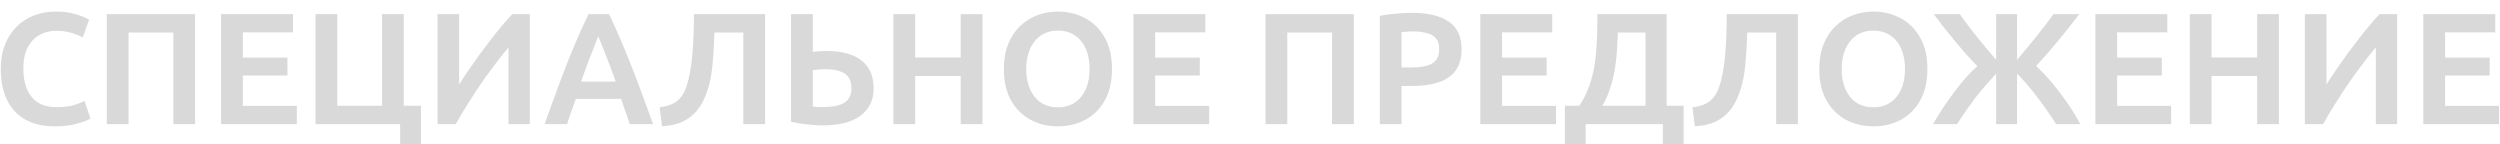 <?xml version="1.0" encoding="UTF-8"?> <svg xmlns="http://www.w3.org/2000/svg" width="866" height="50" viewBox="0 0 866 50" fill="none"><g filter="url(#filter0_i_13_438)"><path d="M18.921 39.77C14.998 39.77 11.643 39 8.856 37.46C6.069 35.92 3.943 33.665 2.476 30.695C1.009 27.725 0.276 24.132 0.276 19.915C0.276 16.762 0.753 13.957 1.706 11.5C2.696 9.007 4.053 6.917 5.776 5.23C7.499 3.507 9.516 2.205 11.826 1.325C14.136 0.445 16.629 0.005 19.306 0.005C21.433 0.005 23.284 0.188 24.861 0.555C26.438 0.922 27.721 1.325 28.711 1.765C29.738 2.205 30.453 2.572 30.856 2.865L28.656 8.97C27.556 8.347 26.236 7.815 24.696 7.375C23.156 6.898 21.396 6.66 19.416 6.66C17.326 6.66 15.419 7.137 13.696 8.09C12.009 9.007 10.652 10.437 9.626 12.38C8.599 14.323 8.086 16.798 8.086 19.805C8.086 22.372 8.471 24.663 9.241 26.68C10.047 28.66 11.294 30.237 12.981 31.41C14.704 32.547 16.904 33.115 19.581 33.115C22.111 33.115 24.128 32.877 25.631 32.4C27.134 31.923 28.344 31.447 29.261 30.97L31.351 37.075C30.288 37.698 28.674 38.303 26.511 38.89C24.384 39.477 21.854 39.77 18.921 39.77ZM36.998 39V0.885H67.578V39H60.043V7.265H44.533V39H36.998ZM76.583 39V0.885H101.498V7.21H84.118V15.955H99.573V22.17H84.118V32.675H102.818V39H76.583ZM138.608 49.175V39H109.293V0.885H116.828V32.62H132.338V0.885H139.873V32.62H145.813V49.175H138.608ZM151.563 39V0.885H159.043V25.25C160.07 23.637 161.188 21.95 162.398 20.19C163.608 18.43 164.855 16.652 166.138 14.855C167.458 13.058 168.778 11.317 170.098 9.63C171.418 7.907 172.702 6.312 173.948 4.845C175.195 3.342 176.368 2.022 177.468 0.885H183.518V39H176.148V12.435C174.865 13.938 173.563 15.552 172.243 17.275C170.923 18.998 169.603 20.777 168.283 22.61C167 24.407 165.735 26.258 164.488 28.165C163.278 30.035 162.105 31.887 160.968 33.72C159.868 35.517 158.842 37.277 157.888 39H151.563ZM188.638 39C190.582 33.573 192.378 28.66 194.028 24.26C195.678 19.823 197.292 15.717 198.868 11.94C200.482 8.127 202.15 4.442 203.873 0.885H210.968C212.252 3.562 213.498 6.312 214.708 9.135C215.918 11.922 217.128 14.837 218.338 17.88C219.548 20.923 220.795 24.187 222.078 27.67C223.398 31.153 224.773 34.93 226.203 39H218.173C217.697 37.533 217.183 36.085 216.633 34.655C216.12 33.188 215.625 31.722 215.148 30.255H199.473C198.96 31.722 198.428 33.188 197.878 34.655C197.365 36.085 196.888 37.533 196.448 39H188.638ZM201.288 24.26H213.278C212.692 22.537 212.105 20.905 211.518 19.365C210.932 17.788 210.363 16.34 209.813 15.02C209.3 13.663 208.823 12.453 208.383 11.39C207.943 10.29 207.558 9.337 207.228 8.53C206.935 9.337 206.568 10.29 206.128 11.39C205.725 12.453 205.248 13.663 204.698 15.02C204.185 16.34 203.635 17.788 203.048 19.365C202.462 20.905 201.875 22.537 201.288 24.26ZM229.328 39.715L228.503 33.17C230.227 32.95 231.693 32.565 232.903 32.015C234.113 31.428 235.103 30.64 235.873 29.65C236.68 28.623 237.34 27.34 237.853 25.8C238.293 24.443 238.678 22.885 239.008 21.125C239.338 19.365 239.595 17.44 239.778 15.35C239.998 13.26 240.145 11.005 240.218 8.585C240.328 6.165 240.383 3.598 240.383 0.885H265.023V39H257.488V7.265H247.478C247.405 9.868 247.277 12.453 247.093 15.02C246.947 17.587 246.672 20.062 246.268 22.445C245.865 24.828 245.242 27.047 244.398 29.1C243.665 31.08 242.638 32.858 241.318 34.435C240.035 35.975 238.403 37.222 236.423 38.175C234.48 39.092 232.115 39.605 229.328 39.715ZM284.914 39.44C283.374 39.44 281.632 39.33 279.689 39.11C277.782 38.927 275.894 38.615 274.024 38.175V0.885H281.559V13.975C282.072 13.902 282.586 13.847 283.099 13.81C283.612 13.737 284.126 13.7 284.639 13.7C285.189 13.663 285.739 13.645 286.289 13.645C289.736 13.645 292.669 14.122 295.089 15.075C297.546 16.028 299.416 17.477 300.699 19.42C301.982 21.327 302.624 23.747 302.624 26.68C302.624 29.43 301.909 31.758 300.479 33.665C299.086 35.572 297.069 37.02 294.429 38.01C291.789 38.963 288.617 39.44 284.914 39.44ZM285.409 33.06C287.206 33.06 288.819 32.877 290.249 32.51C291.679 32.143 292.816 31.502 293.659 30.585C294.502 29.632 294.924 28.33 294.924 26.68C294.924 24.92 294.557 23.563 293.824 22.61C293.091 21.657 292.027 20.978 290.634 20.575C289.277 20.172 287.627 19.97 285.684 19.97C284.951 19.97 284.199 20.007 283.429 20.08C282.659 20.153 282.036 20.227 281.559 20.3V32.95C282.036 32.987 282.567 33.023 283.154 33.06C283.777 33.06 284.529 33.06 285.409 33.06ZM309.473 39V0.885H317.008V15.9H332.793V0.885H340.328V39H332.793V22.335H317.008V39H309.473ZM366.432 39.77C363.022 39.77 359.887 39.018 357.027 37.515C354.204 36.012 351.949 33.793 350.262 30.86C348.575 27.89 347.732 24.242 347.732 19.915C347.732 16.652 348.227 13.792 349.217 11.335C350.207 8.842 351.582 6.752 353.342 5.065C355.102 3.378 357.1 2.113 359.337 1.27C361.574 0.427 363.939 0.005 366.432 0.005C369.879 0.005 373.014 0.757 375.837 2.26C378.697 3.763 380.97 6 382.657 8.97C384.344 11.903 385.187 15.552 385.187 19.915C385.187 24.242 384.344 27.89 382.657 30.86C381.007 33.793 378.77 36.012 375.947 37.515C373.124 39.018 369.952 39.77 366.432 39.77ZM366.432 33.17C368.742 33.17 370.704 32.62 372.317 31.52C373.967 30.42 375.232 28.88 376.112 26.9C376.992 24.92 377.432 22.592 377.432 19.915C377.432 17.202 376.992 14.855 376.112 12.875C375.232 10.895 373.967 9.355 372.317 8.255C370.704 7.155 368.742 6.605 366.432 6.605C364.159 6.605 362.197 7.173 360.547 8.31C358.934 9.41 357.687 10.95 356.807 12.93C355.927 14.91 355.487 17.238 355.487 19.915C355.487 22.592 355.927 24.92 356.807 26.9C357.687 28.88 358.934 30.42 360.547 31.52C362.197 32.62 364.159 33.17 366.432 33.17ZM392.618 39V0.885H417.533V7.21H400.153V15.955H415.608V22.17H400.153V32.675H418.853V39H392.618ZM438.38 39V0.885H468.96V39H461.425V7.265H445.915V39H438.38ZM477.965 39V1.49C479.725 1.123 481.613 0.867 483.63 0.72C485.646 0.537 487.443 0.445 489.02 0.445C494.63 0.445 498.901 1.453 501.835 3.47C504.805 5.487 506.29 8.677 506.29 13.04C506.29 16.047 505.611 18.503 504.255 20.41C502.898 22.28 500.9 23.655 498.26 24.535C495.656 25.378 492.485 25.8 488.745 25.8H485.5V39H477.965ZM485.5 19.365H488.635C490.761 19.365 492.558 19.182 494.025 18.815C495.528 18.448 496.646 17.807 497.38 16.89C498.15 15.973 498.535 14.672 498.535 12.985C498.535 11.372 498.15 10.125 497.38 9.245C496.61 8.365 495.528 7.76 494.135 7.43C492.778 7.063 491.22 6.88 489.46 6.88C488.69 6.88 487.956 6.917 487.26 6.99C486.563 7.027 485.976 7.063 485.5 7.1V19.365ZM512.769 39V0.885H537.684V7.21H520.304V15.955H535.759V22.17H520.304V32.675H539.004V39H512.769ZM542.069 49.175V32.62H547.074C548.284 30.823 549.256 28.99 549.989 27.12C550.759 25.213 551.364 23.27 551.804 21.29C552.281 19.31 552.611 17.238 552.794 15.075C553.014 12.912 553.161 10.657 553.234 8.31C553.308 5.927 553.344 3.452 553.344 0.885H577.324V32.62H583.209V49.175H576.004V39H549.274V49.175H542.069ZM555.049 32.62H570.009V7.265H560.439C560.366 8.952 560.274 10.712 560.164 12.545C560.091 14.342 559.926 16.138 559.669 17.935C559.449 19.695 559.138 21.437 558.734 23.16C558.331 24.883 557.818 26.552 557.194 28.165C556.608 29.742 555.893 31.227 555.049 32.62ZM587.097 39.715L586.272 33.17C587.995 32.95 589.462 32.565 590.672 32.015C591.882 31.428 592.872 30.64 593.642 29.65C594.449 28.623 595.109 27.34 595.622 25.8C596.062 24.443 596.447 22.885 596.777 21.125C597.107 19.365 597.364 17.44 597.547 15.35C597.767 13.26 597.914 11.005 597.987 8.585C598.097 6.165 598.152 3.598 598.152 0.885H622.792V39H615.257V7.265H605.247C605.174 9.868 605.045 12.453 604.862 15.02C604.715 17.587 604.44 20.062 604.037 22.445C603.634 24.828 603.01 27.047 602.167 29.1C601.434 31.08 600.407 32.858 599.087 34.435C597.804 35.975 596.172 37.222 594.192 38.175C592.249 39.092 589.884 39.605 587.097 39.715ZM648.898 39.77C645.488 39.77 642.353 39.018 639.493 37.515C636.669 36.012 634.414 33.793 632.728 30.86C631.041 27.89 630.198 24.242 630.198 19.915C630.198 16.652 630.693 13.792 631.683 11.335C632.673 8.842 634.048 6.752 635.808 5.065C637.568 3.378 639.566 2.113 641.803 1.27C644.039 0.427 646.404 0.005 648.898 0.005C652.344 0.005 655.479 0.757 658.303 2.26C661.163 3.763 663.436 6 665.123 8.97C666.809 11.903 667.653 15.552 667.653 19.915C667.653 24.242 666.809 27.89 665.123 30.86C663.473 33.793 661.236 36.012 658.413 37.515C655.589 39.018 652.418 39.77 648.898 39.77ZM648.898 33.17C651.208 33.17 653.169 32.62 654.783 31.52C656.433 30.42 657.698 28.88 658.578 26.9C659.458 24.92 659.898 22.592 659.898 19.915C659.898 17.202 659.458 14.855 658.578 12.875C657.698 10.895 656.433 9.355 654.783 8.255C653.169 7.155 651.208 6.605 648.898 6.605C646.624 6.605 644.663 7.173 643.013 8.31C641.399 9.41 640.153 10.95 639.273 12.93C638.393 14.91 637.953 17.238 637.953 19.915C637.953 22.592 638.393 24.92 639.273 26.9C640.153 28.88 641.399 30.42 643.013 31.52C644.663 32.62 646.624 33.17 648.898 33.17ZM669.624 39C671.017 36.507 672.557 34.05 674.244 31.63C675.93 29.173 677.672 26.845 679.469 24.645C681.302 22.445 683.135 20.538 684.969 18.925C683.539 17.458 682.145 15.973 680.789 14.47C679.469 12.93 678.185 11.408 676.939 9.905C675.692 8.402 674.464 6.898 673.254 5.395C672.08 3.855 670.944 2.352 669.844 0.885H678.864C679.854 2.278 680.862 3.653 681.889 5.01C682.915 6.33 683.942 7.65 684.969 8.97C686.032 10.253 687.095 11.537 688.159 12.82C689.222 14.103 690.322 15.405 691.459 16.725V0.885H698.719V16.725C699.855 15.368 700.974 14.03 702.074 12.71C703.174 11.39 704.255 10.07 705.319 8.75C706.382 7.43 707.409 6.128 708.399 4.845C709.425 3.525 710.397 2.205 711.314 0.885H720.279C719.069 2.462 717.859 4.02 716.649 5.56C715.439 7.063 714.21 8.567 712.964 10.07C711.754 11.573 710.507 13.058 709.224 14.525C707.977 15.955 706.675 17.403 705.319 18.87C707.299 20.703 709.187 22.702 710.984 24.865C712.78 27.028 714.504 29.302 716.154 31.685C717.804 34.068 719.289 36.507 720.609 39H712.249C711.149 37.277 710.049 35.645 708.949 34.105C707.885 32.565 706.804 31.08 705.704 29.65C704.64 28.183 703.522 26.79 702.349 25.47C701.212 24.113 700.002 22.793 698.719 21.51V39H691.459V21.51C690.175 22.903 688.947 24.278 687.774 25.635C686.6 26.992 685.464 28.367 684.364 29.76C683.3 31.153 682.237 32.62 681.174 34.16C680.11 35.663 679.029 37.277 677.929 39H669.624ZM725.841 39V0.885H750.756V7.21H733.376V15.955H748.831V22.17H733.376V32.675H752.076V39H725.841ZM758.551 39V0.885H766.086V15.9H781.871V0.885H789.406V39H781.871V22.335H766.086V39H758.551ZM798.404 39V0.885H805.884V25.25C806.911 23.637 808.029 21.95 809.239 20.19C810.449 18.43 811.696 16.652 812.979 14.855C814.299 13.058 815.619 11.317 816.939 9.63C818.259 7.907 819.542 6.312 820.789 4.845C822.036 3.342 823.209 2.022 824.309 0.885H830.359V39H822.989V12.435C821.706 13.938 820.404 15.552 819.084 17.275C817.764 18.998 816.444 20.777 815.124 22.61C813.841 24.407 812.576 26.258 811.329 28.165C810.119 30.035 808.946 31.887 807.809 33.72C806.709 35.517 805.682 37.277 804.729 39H798.404ZM839.439 39V0.885H864.354V7.21H846.974V15.955H862.429V22.17H846.974V32.675H865.674V39H839.439Z" fill="#D9D9D9"></path></g><defs><filter id="filter0_i_13_438" x="0.275" y="0.005" width="865.398" height="53.17" filterUnits="userSpaceOnUse" color-interpolation-filters="sRGB"><feFlood flood-opacity="0" result="BackgroundImageFix"></feFlood><feBlend mode="normal" in="SourceGraphic" in2="BackgroundImageFix" result="shape"></feBlend><feColorMatrix in="SourceAlpha" type="matrix" values="0 0 0 0 0 0 0 0 0 0 0 0 0 0 0 0 0 0 127 0" result="hardAlpha"></feColorMatrix><feOffset dy="4"></feOffset><feGaussianBlur stdDeviation="17.05"></feGaussianBlur><feComposite in2="hardAlpha" operator="arithmetic" k2="-1" k3="1"></feComposite><feColorMatrix type="matrix" values="0 0 0 0 1 0 0 0 0 1 0 0 0 0 1 0 0 0 0.25 0"></feColorMatrix><feBlend mode="normal" in2="shape" result="effect1_innerShadow_13_438"></feBlend></filter></defs></svg> 